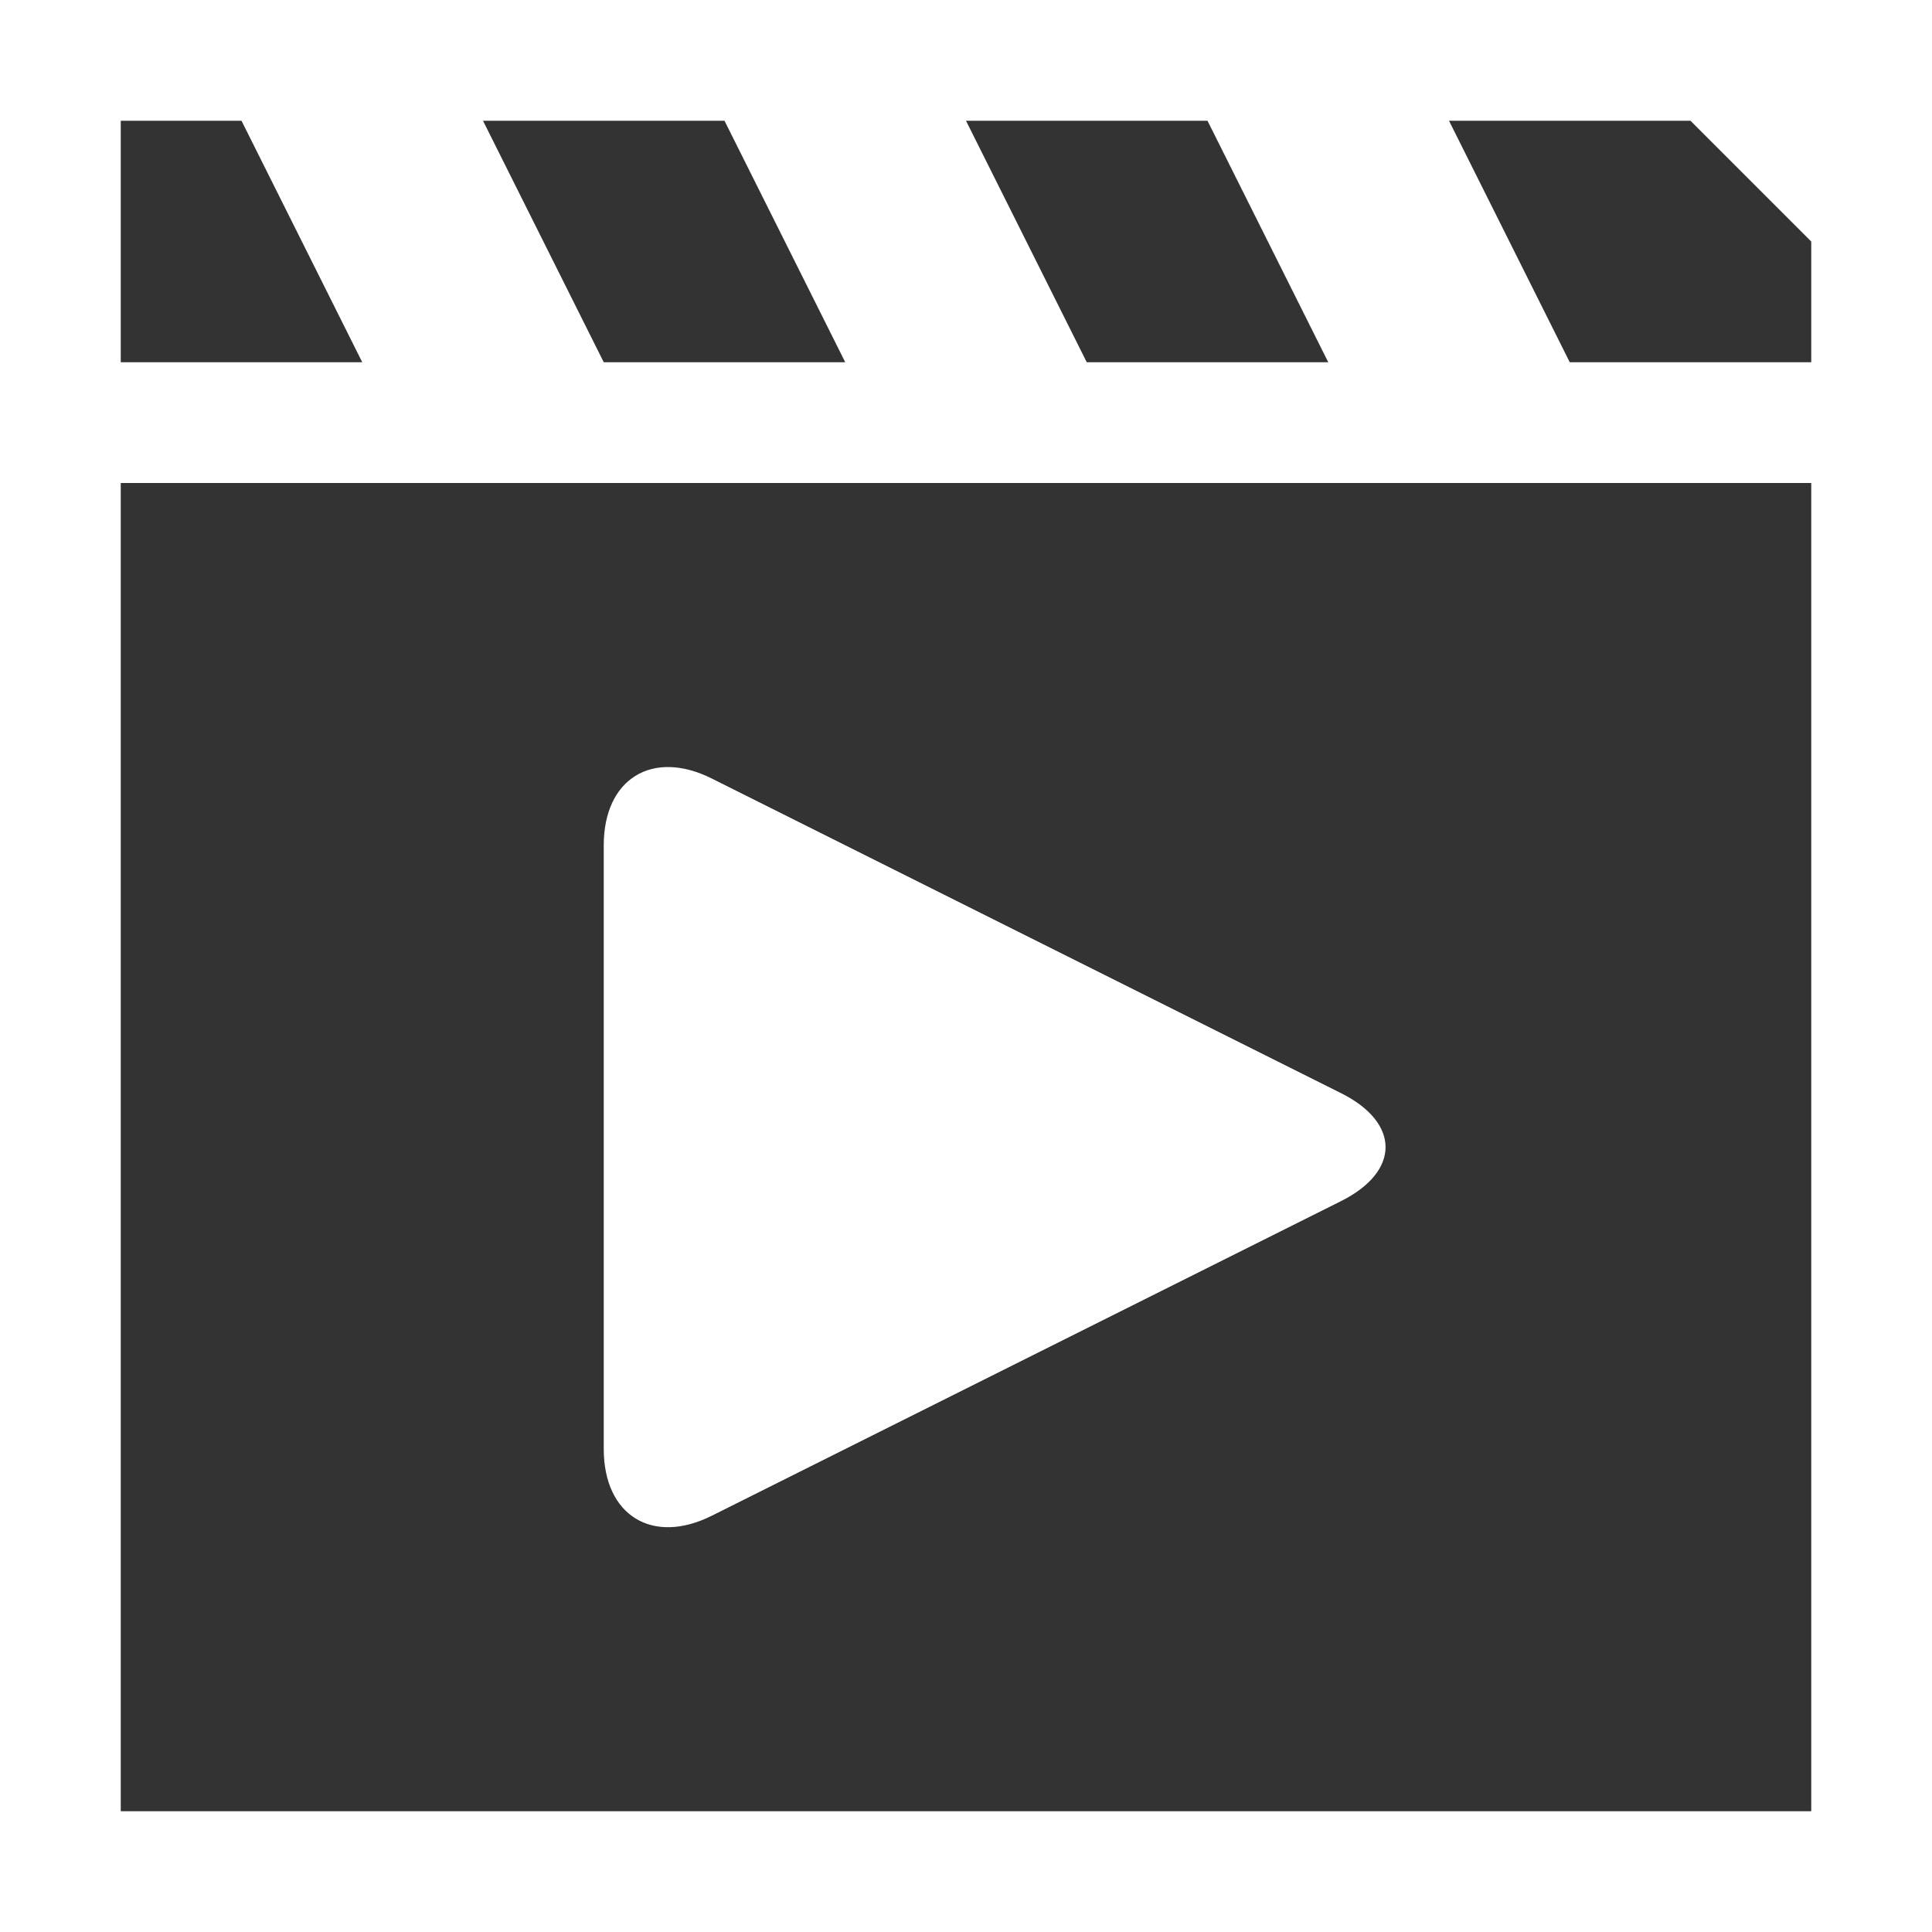 <?xml version="1.0" encoding="UTF-8" standalone="no"?>
<!-- Generator: Adobe Illustrator 16.0.0, SVG Export Plug-In . SVG Version: 6.00 Build 0)  -->

<svg
   xmlns:dc="http://purl.org/dc/elements/1.1/"
   xmlns:cc="http://creativecommons.org/ns#"
   xmlns:rdf="http://www.w3.org/1999/02/22-rdf-syntax-ns#"
   xmlns:svg="http://www.w3.org/2000/svg"
   xmlns="http://www.w3.org/2000/svg"
   xmlns:sodipodi="http://sodipodi.sourceforge.net/DTD/sodipodi-0.dtd"
   xmlns:inkscape="http://www.inkscape.org/namespaces/inkscape"
   version="1.1"
   id="Layer_1"
   x="0px"
   y="0px"
   width="512px"
   height="512px"
   viewBox="0 0 512 512"
   enable-background="new 0 0 512 512"
   xml:space="preserve"
   inkscape:version="0.48.4 r9939"
   sodipodi:docname="movie2.svg"><rect x="0" y="0" width="512" height="512" fill="#333333" stroke="none"/><defs
     id="defs3074" /><sodipodi:namedview
     pagecolor="#ffffff"
     bordercolor="#666666"
     borderopacity="1"
     objecttolerance="10"
     gridtolerance="10"
     guidetolerance="10"
     inkscape:pageopacity="0"
     inkscape:pageshadow="2"
     inkscape:window-width="1046"
     inkscape:window-height="630"
     id="namedview3072"
     showgrid="false"
     inkscape:zoom="0.4609375"
     inkscape:cx="-125.83051"
     inkscape:cy="256"
     inkscape:window-x="396"
     inkscape:window-y="177"
     inkscape:window-maximized="0"
     inkscape:current-layer="Layer_1" /><path
     d="M 512,0 0,0 l 0,512 512,0 z m -192,32 32,64 -64,0 -32,-64 z m -128,0 32,64 -64,0 -32,-64 z m -160,0 32,0 32,64 -64,0 z m 448,448 -448,0 0,-352 448,0 z m 0,-384 -64,0 -32,-64 64,0 32,32 z M 355.375,289.688 c 15.75,7.875 15.75,20.75 0,28.625 l -166.75,83.375 C 172.875,409.563 160,401.594 160,384 l 0,-160 c 0,-17.594 12.875,-25.563 28.625,-17.688 z"
     id="path3070"
     style="fill:#ffffff;fill-opacity:1"
     inkscape:connector-curvature="0"
     sodipodi:nodetypes="cccccccccccccccccccccccccccccccsssssss" /></svg>
